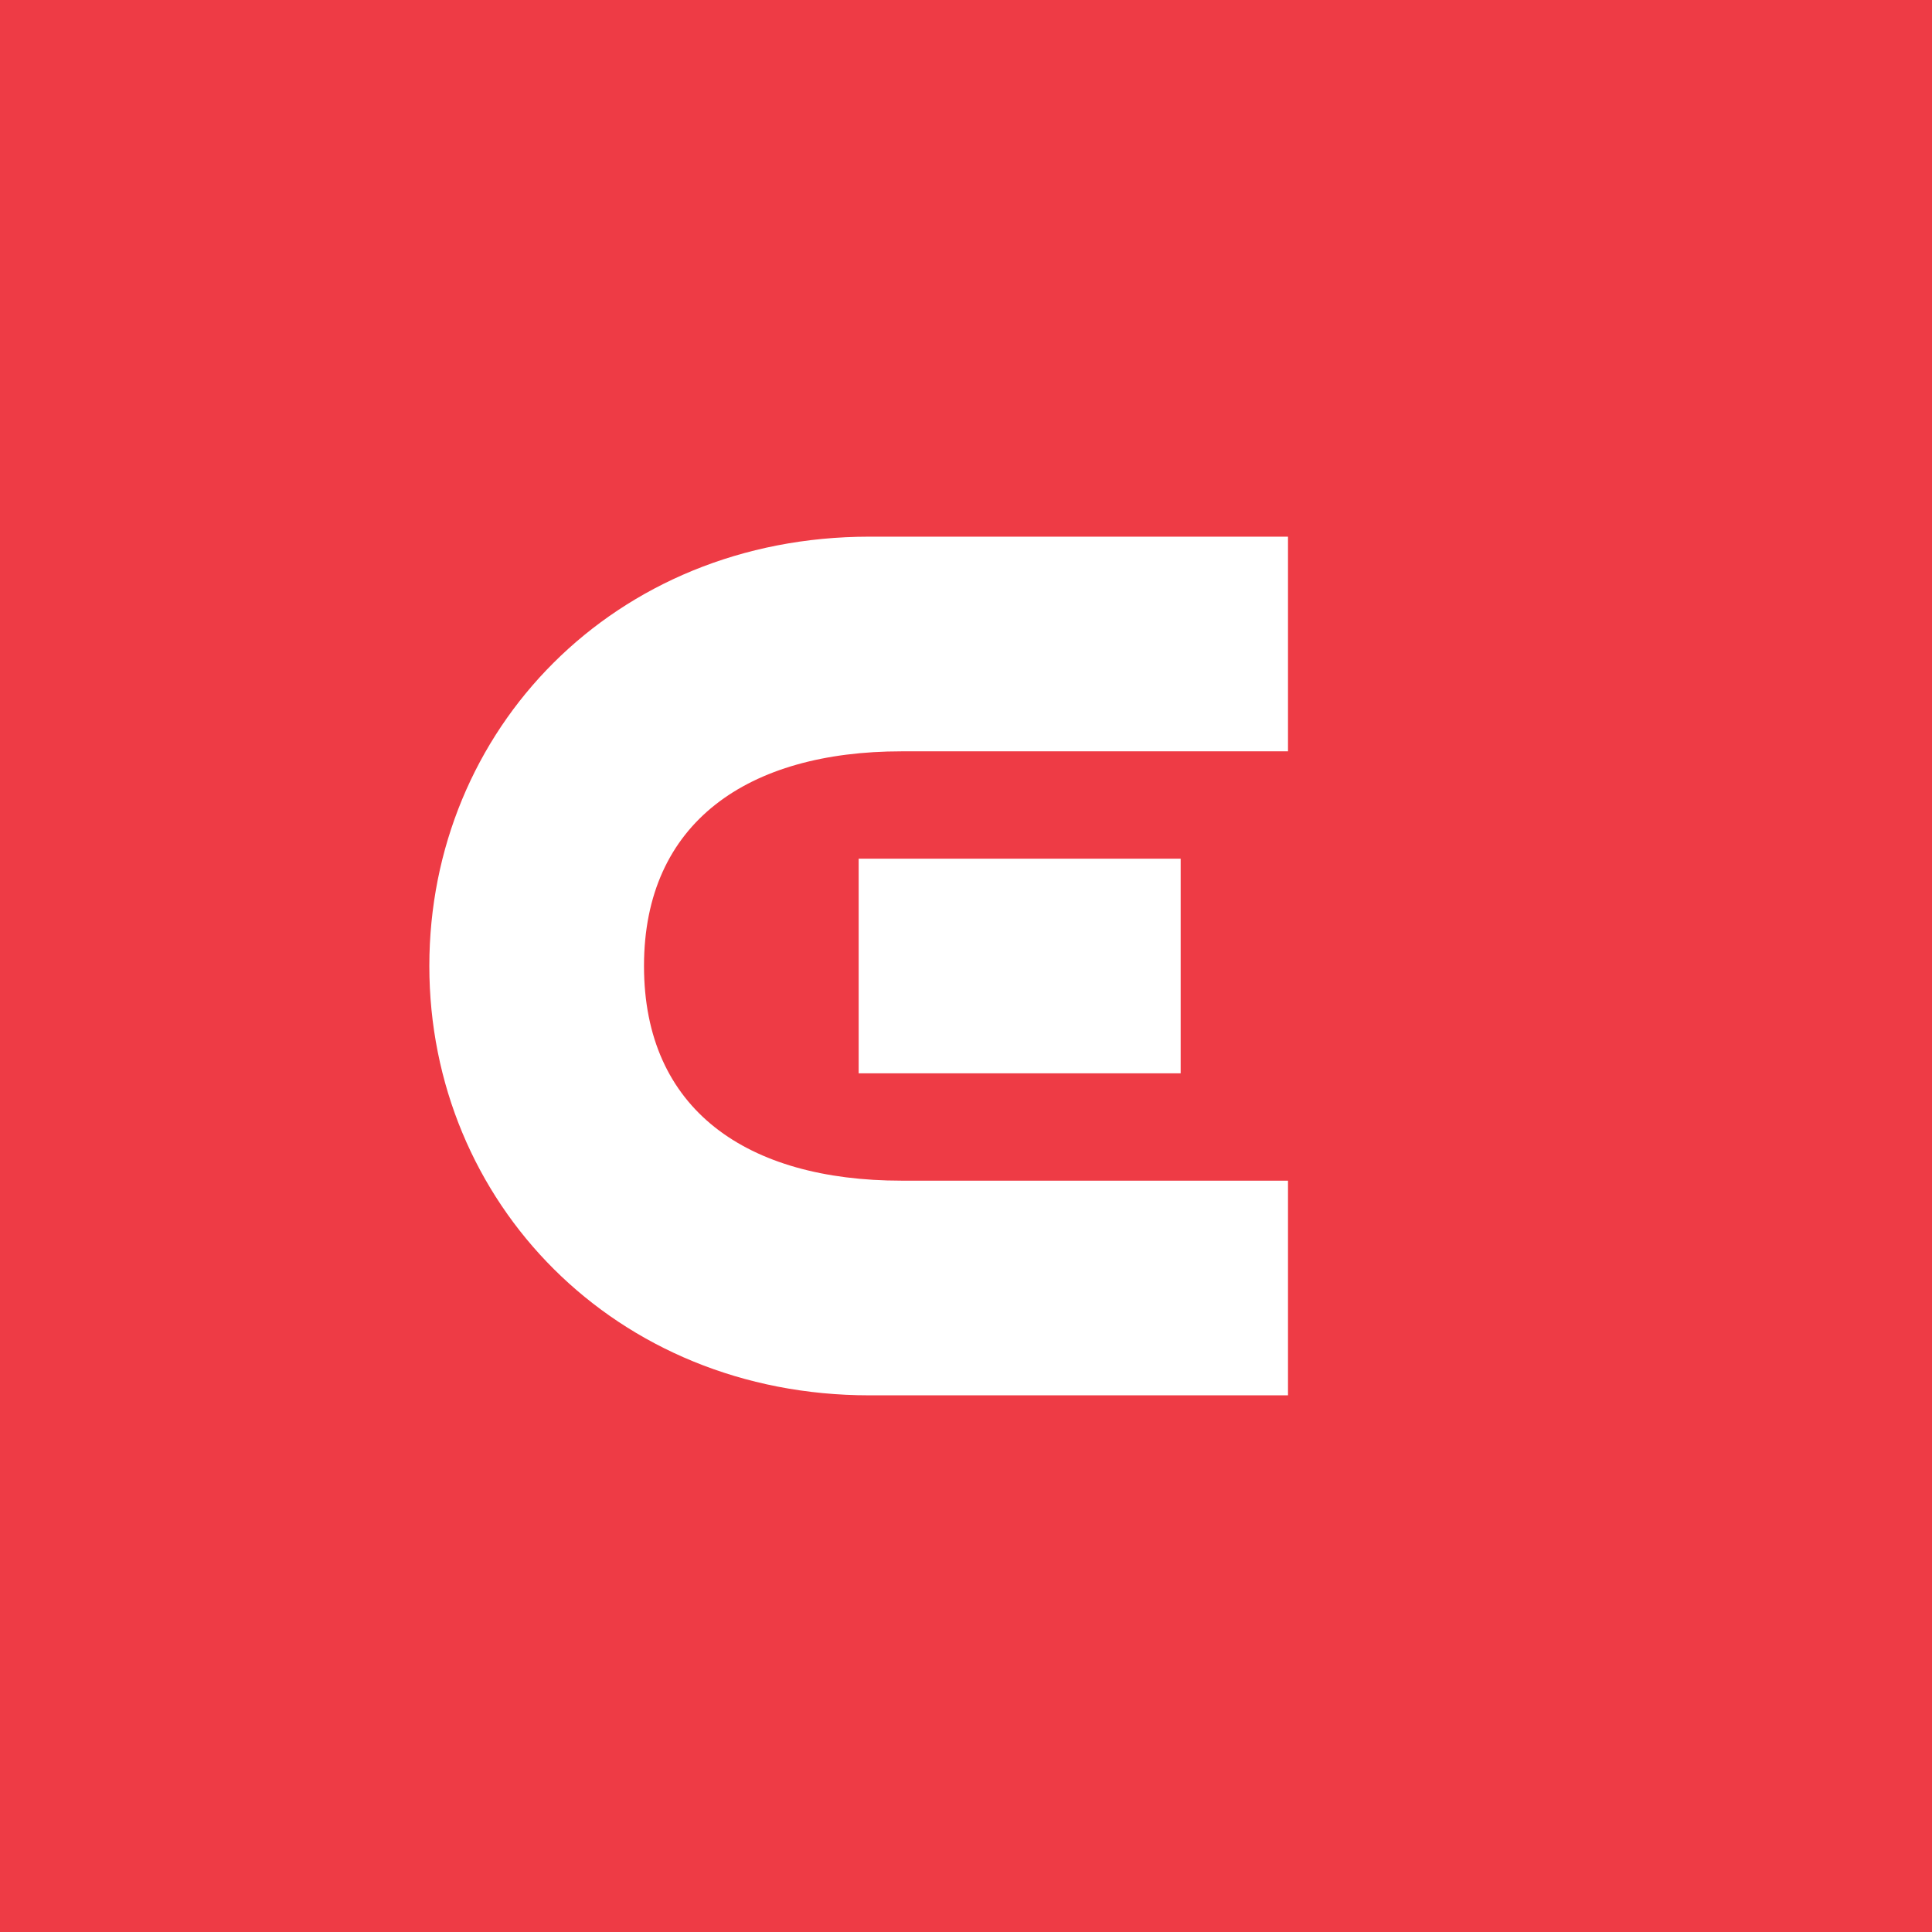 <!-- by TradingView --><svg width="18" height="18" viewBox="0 0 18 18" xmlns="http://www.w3.org/2000/svg"><path fill="#EE3B45" d="M0 0h18v18H0z"/><path d="M12 5v2H8.4C6.97 7 6 7.66 6 9c0 1.34.96 2 2.4 2H12v2H8.1C5.73 13 4 11.2 4 9s1.72-4 4.1-4H12Zm-1 3H8v2h3V8Z" fill="#fff"/></svg>